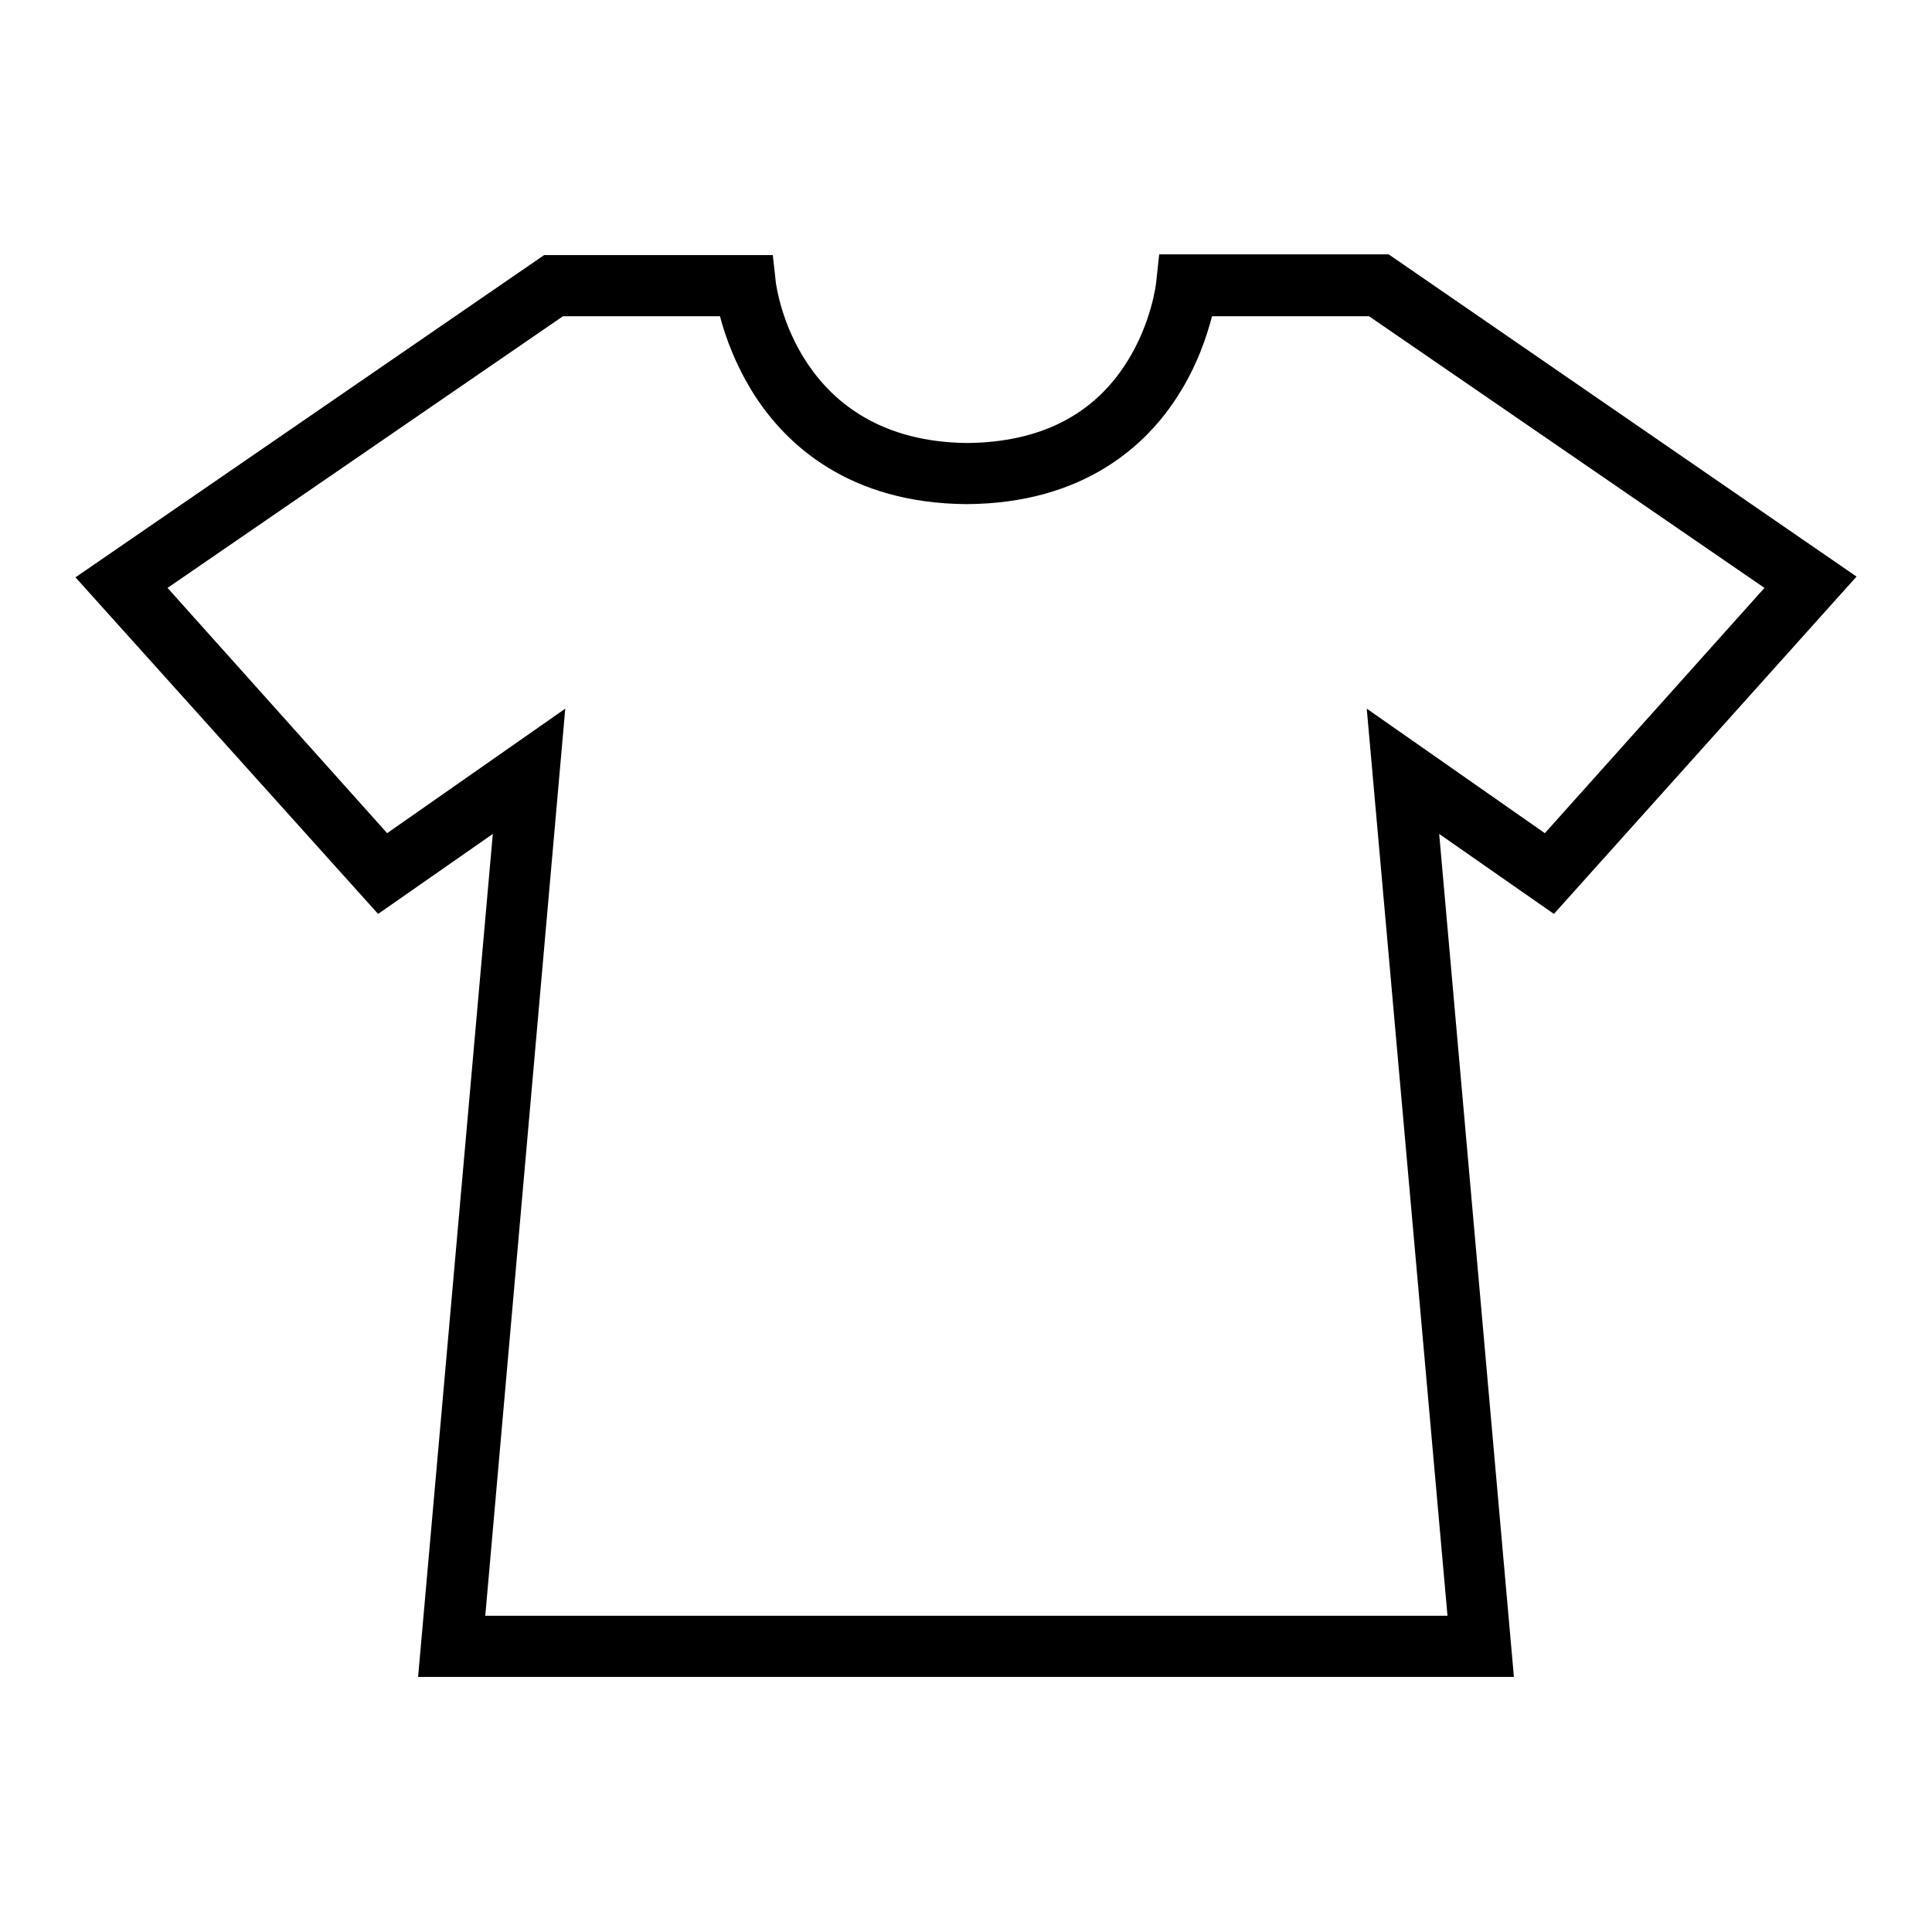 <?xml version="1.0" encoding="utf-8"?>
<!-- Svg Vector Icons : http://www.onlinewebfonts.com/icon -->
<!DOCTYPE svg PUBLIC "-//W3C//DTD SVG 1.1//EN" "http://www.w3.org/Graphics/SVG/1.1/DTD/svg11.dtd">
<svg version="1.1" xmlns="http://www.w3.org/2000/svg" xmlns:xlink="http://www.w3.org/1999/xlink" x="0px" y="0px" viewBox="0 0 256 256" enable-background="new 0 0 256 256" xml:space="preserve">
<g><g><path fill="#000000" d="M200.6,222.2H55.4l9.9-111.7l-15.2,10.6L10,76.5l62.1-42.7h30.3l0.4,3.6c0.1,0.8,2.8,21.1,25.4,21.3c9.6-0.1,16.7-3.7,21.1-10.7c3.3-5.2,3.9-10.5,3.9-10.6l0.4-3.7H184l62,42.7l-40.1,44.7l-15.2-10.6L200.6,222.2z M64.3,214.1h127.5L181.1,93.9l23.6,16.5l29.1-32.5l-52.4-36h-20.8c-0.7,2.7-2,6.6-4.5,10.5c-4.1,6.5-12.4,14.3-28,14.4h0h0c-15.6-0.1-23.9-7.9-28.1-14.4c-2.5-3.9-3.9-7.8-4.6-10.5H74.6L22.2,77.9l29.1,32.5l23.6-16.5L64.3,214.1z"/></g></g>
</svg>